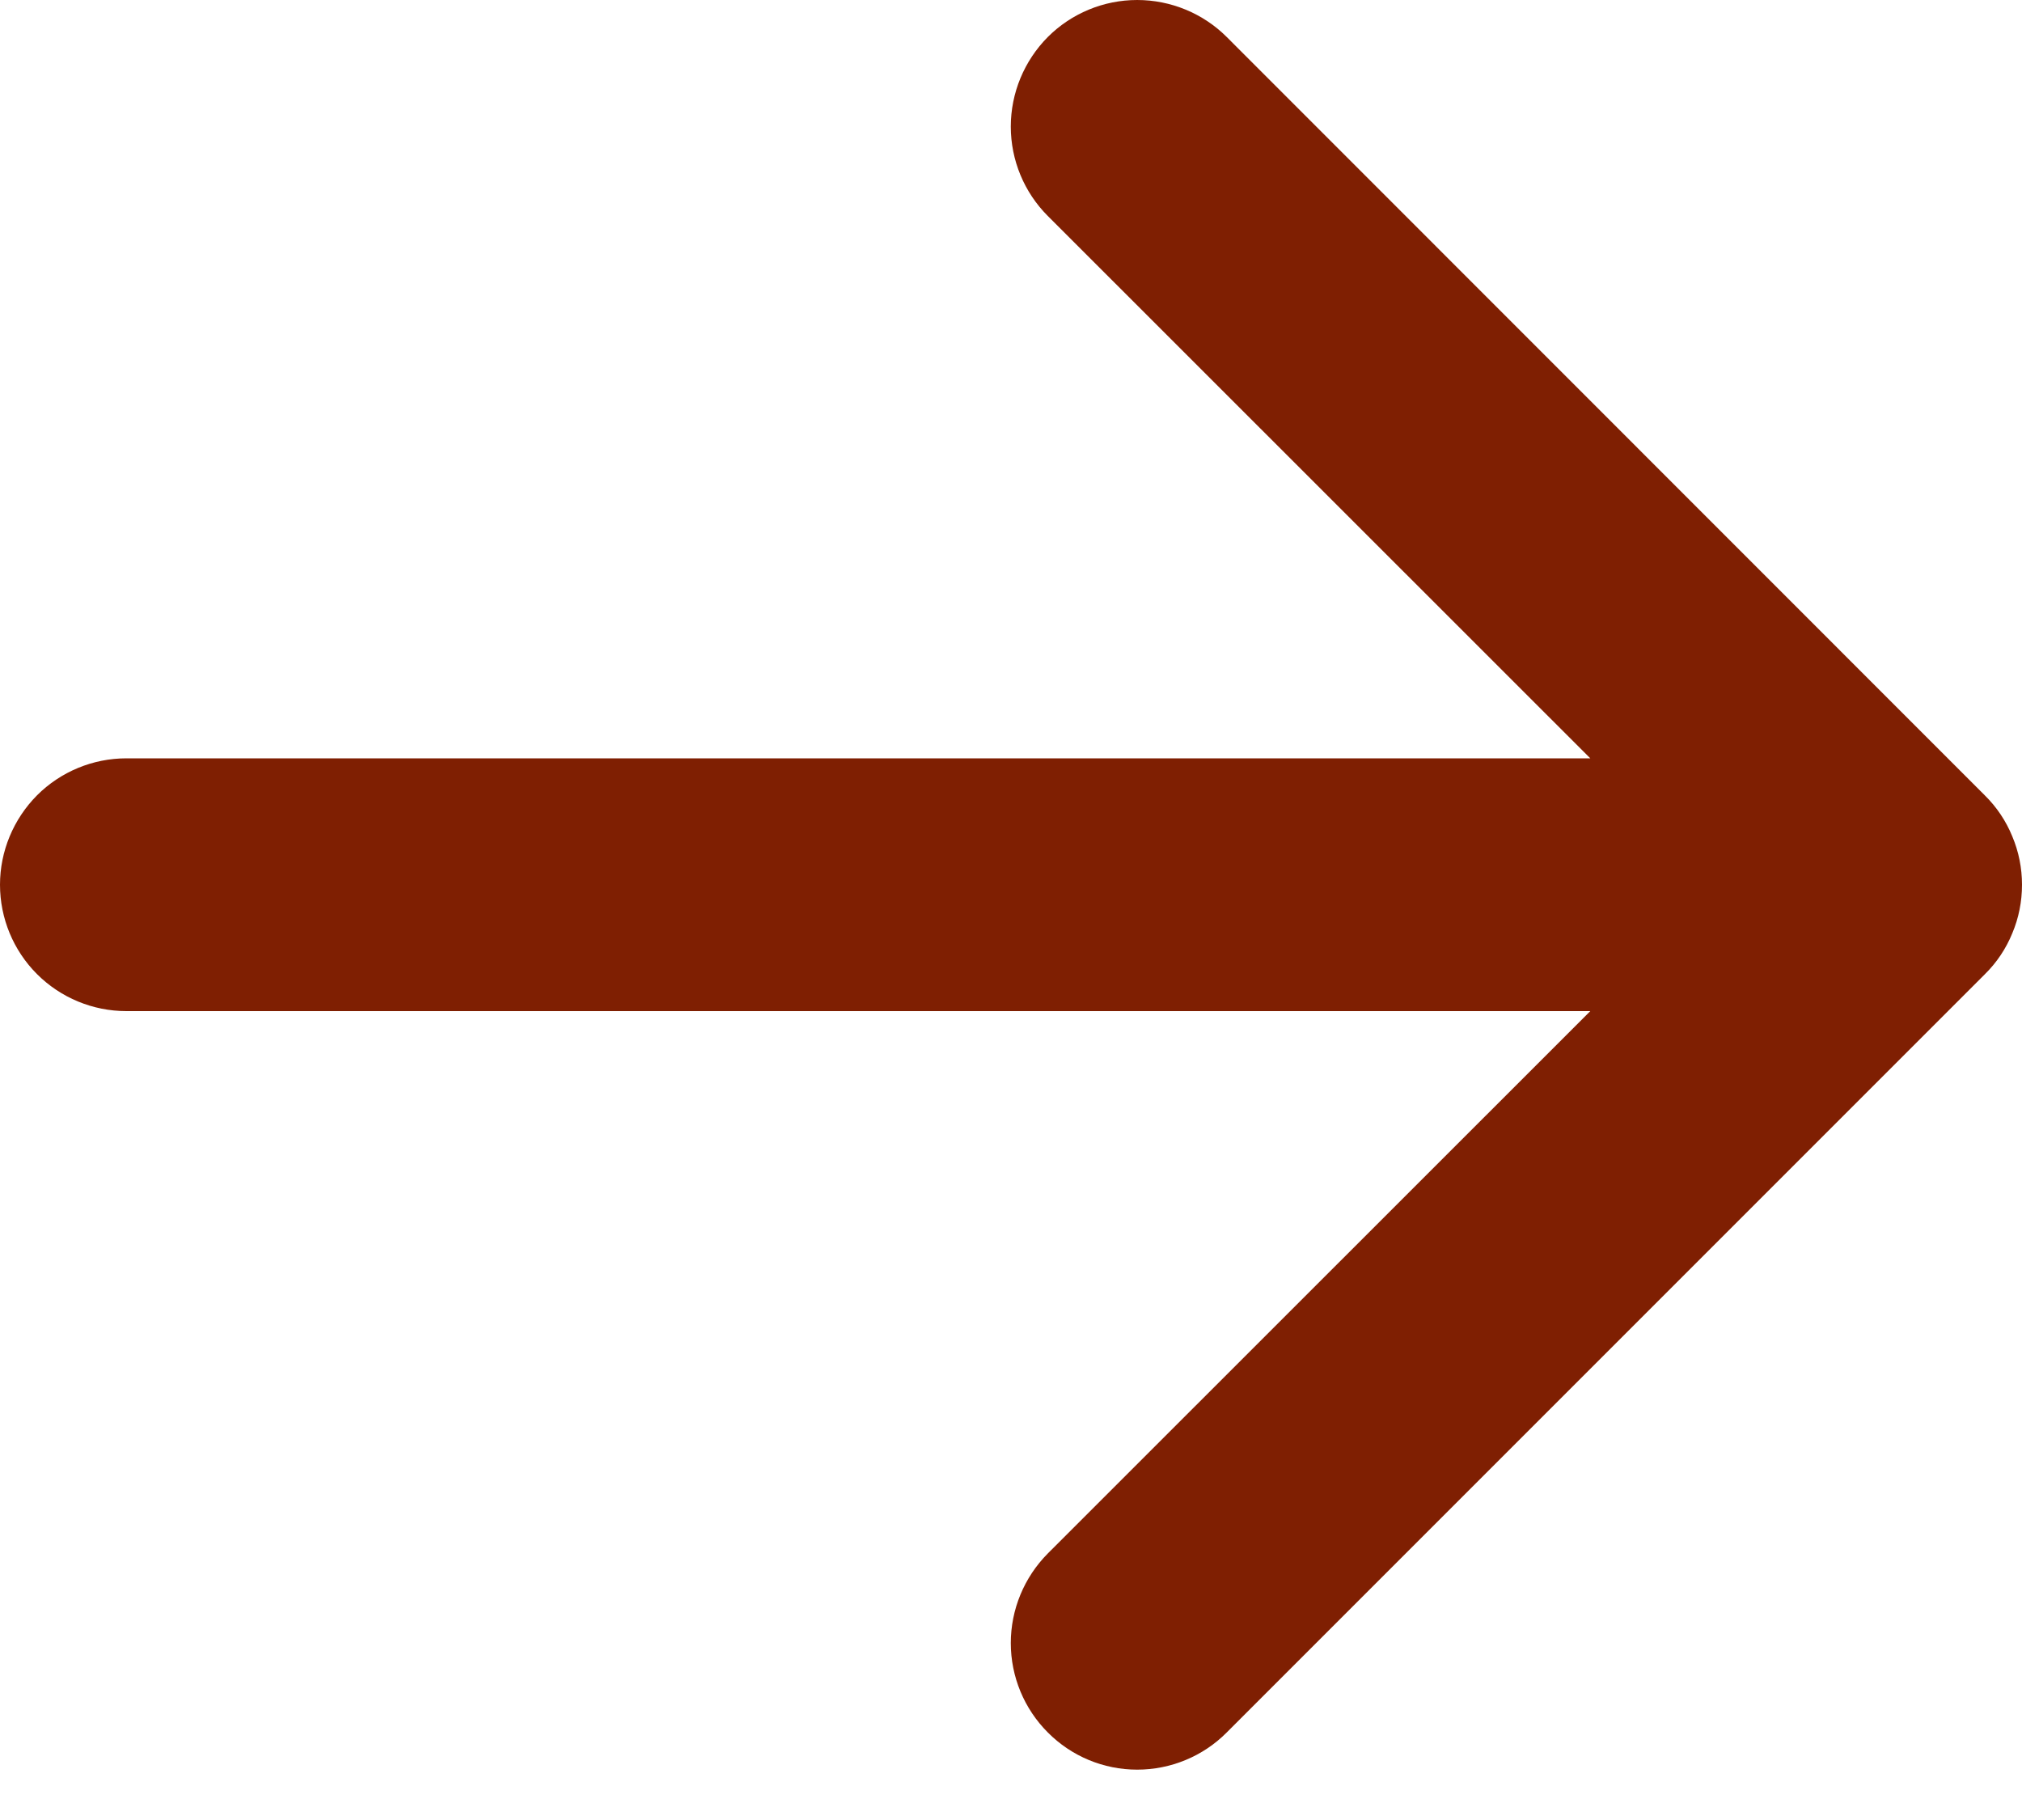 <?xml version="1.0" encoding="UTF-8"?> <svg xmlns="http://www.w3.org/2000/svg" width="10" height="9" viewBox="0 0 10 9" fill="none"><path fill-rule="evenodd" clip-rule="evenodd" d="M0 4.375C0 4.21 0.066 4.051 0.183 3.933C0.3 3.816 0.459 3.75 0.625 3.75L7.865 3.75L5.182 1.068C5.065 0.951 4.999 0.792 4.999 0.626C4.999 0.46 5.065 0.301 5.182 0.183C5.299 0.066 5.458 0 5.624 0C5.79 0 5.95 0.066 6.067 0.183L9.816 3.933C9.875 3.991 9.921 4.06 9.952 4.136C9.984 4.212 10 4.293 10 4.375C10 4.458 9.984 4.539 9.952 4.615C9.921 4.691 9.875 4.76 9.816 4.818L6.067 8.567C5.95 8.685 5.79 8.751 5.624 8.751C5.458 8.751 5.299 8.685 5.182 8.567C5.065 8.45 4.999 8.291 4.999 8.125C4.999 7.959 5.065 7.8 5.182 7.682L7.865 5H0.625C0.459 5 0.3 4.934 0.183 4.817C0.066 4.7 0 4.541 0 4.375Z" fill="#7F1F02"></path></svg> 